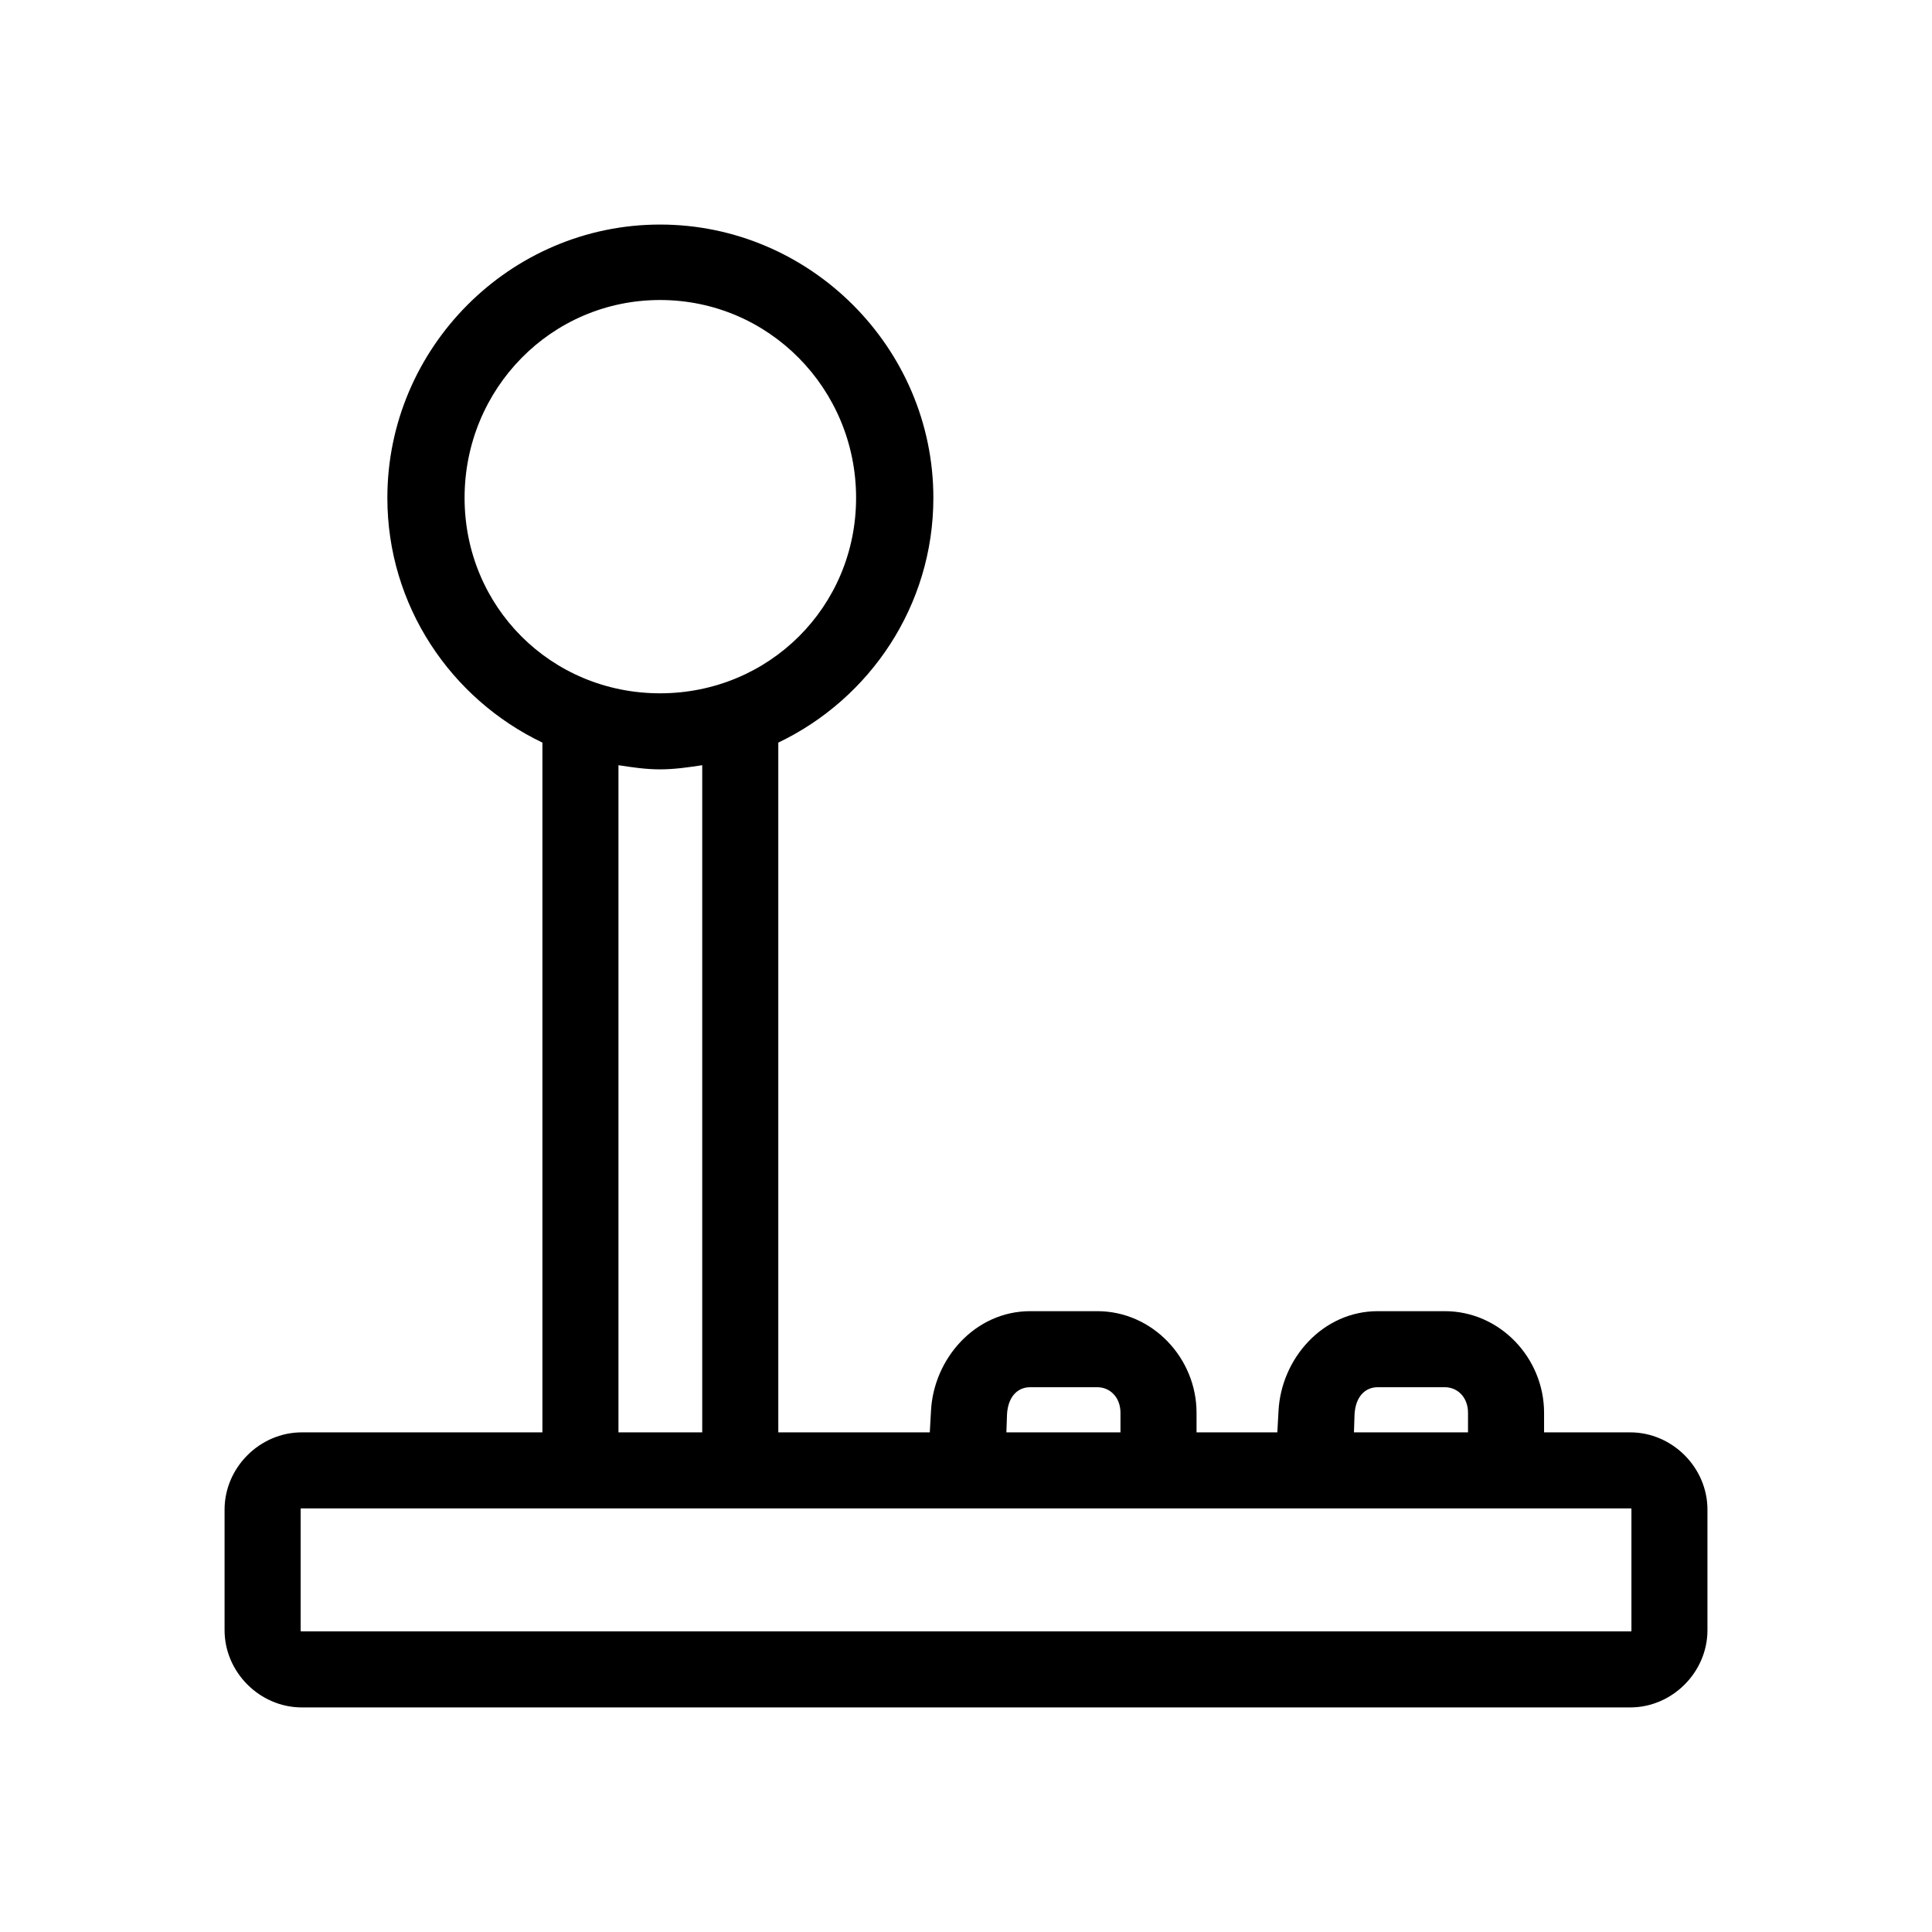 <?xml version="1.0" encoding="UTF-8"?>
<!-- Uploaded to: ICON Repo, www.svgrepo.com, Generator: ICON Repo Mixer Tools -->
<svg fill="#000000" width="800px" height="800px" version="1.1" viewBox="144 144 512 512" xmlns="http://www.w3.org/2000/svg">
 <path d="m318.92 203.51c-39.762 0-72.266 32.66-72.266 72.422 0 28.594 16.84 53.262 41.09 64.867v182.79h-63.762c-11.141 0-20.469 9.324-20.469 20.465v31.961c0 11.141 9.328 20.469 20.469 20.469h352.04c11.141 0 20.469-9.328 20.469-20.469v-31.961c0-11.141-9.328-20.465-20.469-20.465h-22.828v-5.195c0-14.52-11.715-26.922-26.293-26.922h-17.789c-14.586 0-25.586 12.57-26.293 26.449l-0.316 5.668h-21.41v-5.195c0-14.52-11.715-26.922-26.293-26.922h-17.789c-14.59 0-25.59 12.57-26.293 26.449l-0.316 5.668h-40.148v-182.79c24.254-11.605 41.094-36.273 41.094-64.867 0-39.762-32.66-72.422-72.422-72.422zm0 19.996c28.871 0 51.953 23.555 51.953 52.426 0 28.875-23.082 51.801-51.953 51.801-28.875 0-51.801-22.926-51.801-51.801 0-28.871 22.926-52.426 51.801-52.426zm-11.023 123.28c3.633 0.559 7.238 1.102 11.023 1.102 3.785 0 7.543-0.543 11.176-1.102v176.8h-22.199zm109.11 164.84h17.789c3.394 0 6.141 2.707 6.141 6.769v5.195h-30.23l0.16-4.723c0.238-4.676 2.758-7.242 6.141-7.242zm92.102 0h17.789c3.394 0 6.141 2.707 6.141 6.769v5.195h-30.227l0.156-4.723c0.238-4.676 2.758-7.242 6.141-7.242zm-285.12 32.117h352.04c0.324 0 0.316-0.004 0.316 0.312v31.961c0 0.324 0.012 0.316-0.316 0.316h-352.04c-0.324 0-0.316-0.004-0.316-0.316v-31.961c0-0.324-0.008-0.312 0.316-0.312z"/>
</svg>